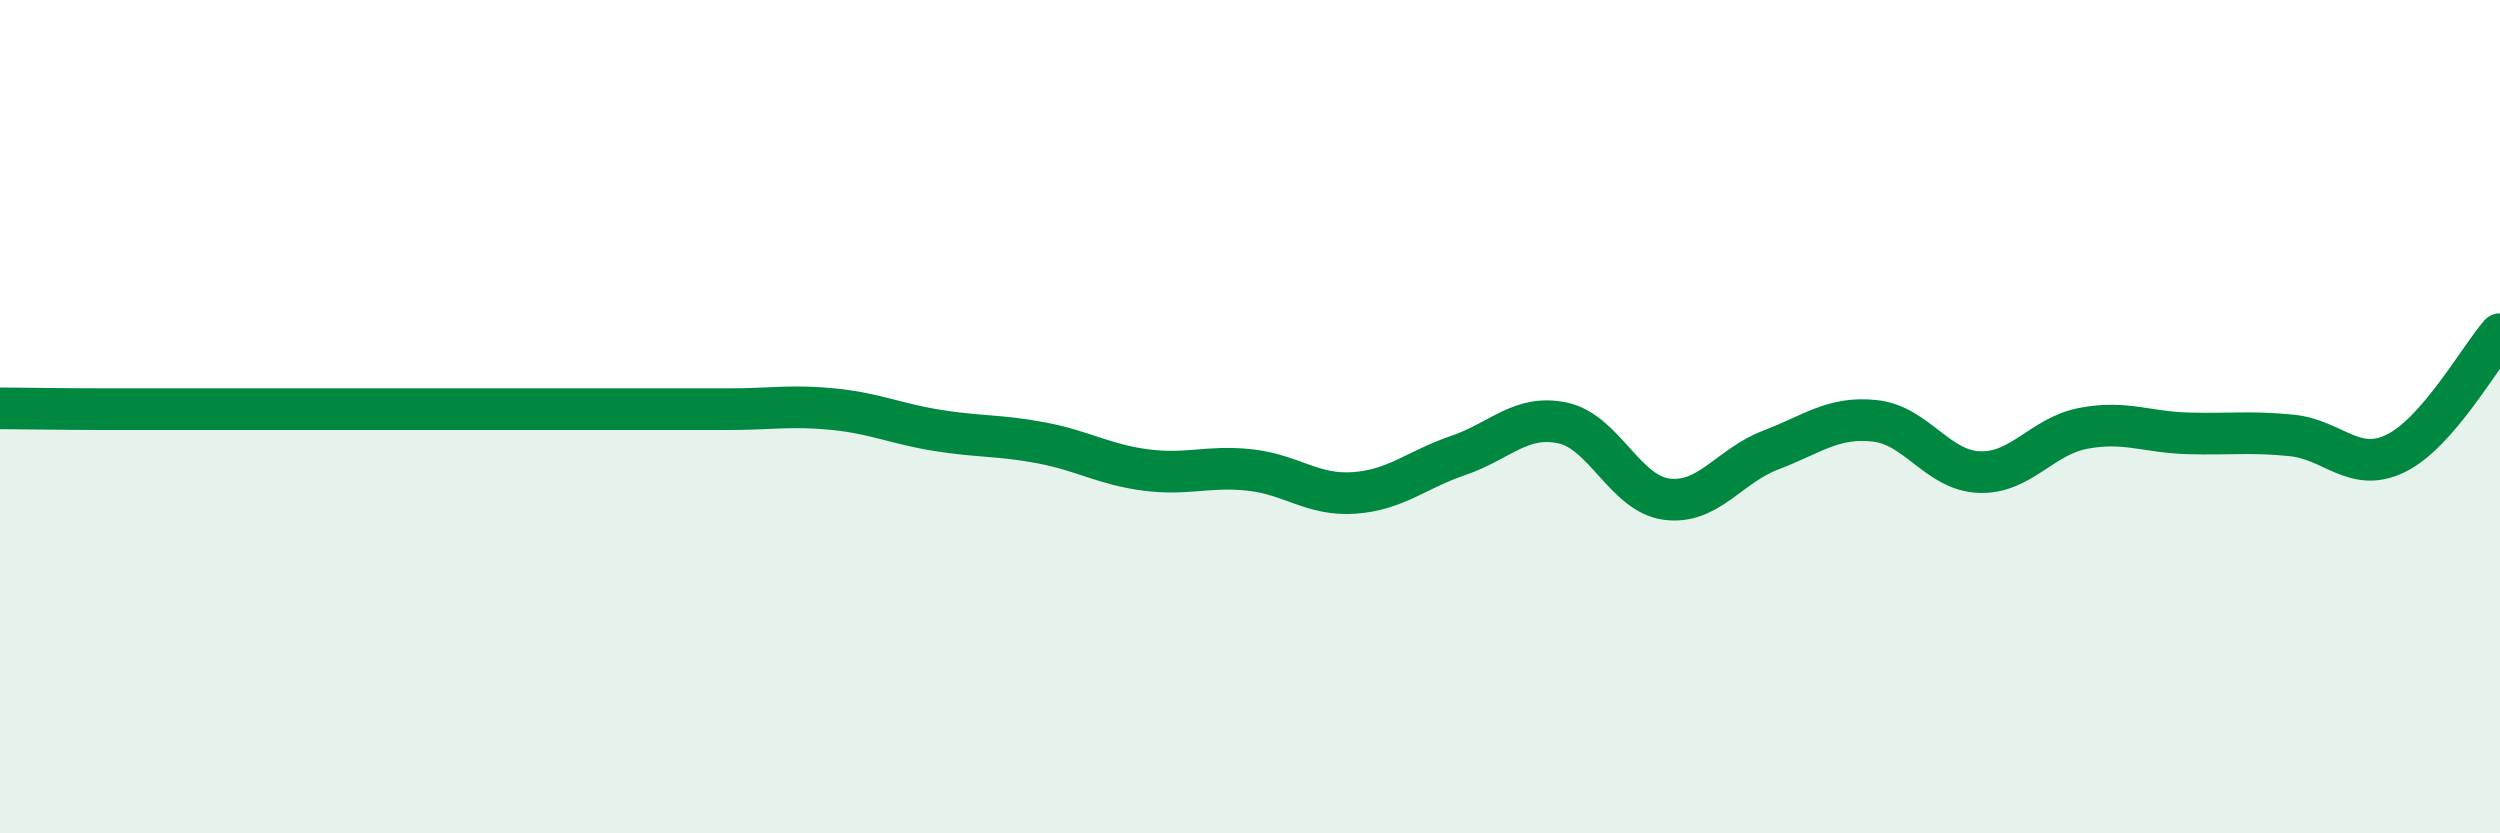 
    <svg width="60" height="20" viewBox="0 0 60 20" xmlns="http://www.w3.org/2000/svg">
      <path
        d="M 0,9.8 C 0.5,9.8 1.5,9.82 2.5,9.82 C 3.5,9.82 4,9.82 5,9.82 C 6,9.82 6.5,9.82 7.5,9.82 C 8.5,9.82 9,9.82 10,9.82 C 11,9.82 11.5,9.82 12.5,9.82 C 13.5,9.82 14,9.82 15,9.82 C 16,9.82 16.5,9.82 17.5,9.82 C 18.5,9.82 19,9.72 20,9.82 C 21,9.92 21.5,10.17 22.5,10.33 C 23.5,10.49 24,10.44 25,10.63 C 26,10.82 26.5,11.15 27.5,11.28 C 28.5,11.41 29,11.17 30,11.28 C 31,11.39 31.5,11.9 32.5,11.83 C 33.5,11.76 34,11.27 35,10.93 C 36,10.59 36.5,9.94 37.5,10.15 C 38.5,10.36 39,11.85 40,11.98 C 41,12.11 41.5,11.18 42.5,10.8 C 43.5,10.42 44,9.99 45,10.1 C 46,10.21 46.5,11.29 47.5,11.33 C 48.5,11.37 49,10.47 50,10.28 C 51,10.09 51.5,10.37 52.5,10.4 C 53.5,10.43 54,10.35 55,10.45 C 56,10.55 56.5,11.37 57.5,10.88 C 58.5,10.39 59.5,8.59 60,8.02L60 20L0 20Z"
        fill="#008740"
        opacity="0.1"
        stroke-linecap="round"
        stroke-linejoin="round"
      />
      <path
        d="M 0,9.8 C 0.5,9.8 1.5,9.82 2.5,9.82 C 3.5,9.82 4,9.82 5,9.82 C 6,9.82 6.5,9.82 7.5,9.82 C 8.5,9.82 9,9.82 10,9.82 C 11,9.82 11.5,9.82 12.5,9.82 C 13.5,9.82 14,9.82 15,9.82 C 16,9.82 16.5,9.82 17.5,9.82 C 18.5,9.82 19,9.72 20,9.82 C 21,9.92 21.5,10.17 22.5,10.33 C 23.5,10.49 24,10.44 25,10.63 C 26,10.82 26.5,11.15 27.5,11.28 C 28.5,11.41 29,11.17 30,11.28 C 31,11.39 31.5,11.9 32.5,11.83 C 33.5,11.76 34,11.27 35,10.93 C 36,10.59 36.5,9.94 37.5,10.15 C 38.5,10.36 39,11.85 40,11.98 C 41,12.11 41.5,11.18 42.5,10.8 C 43.5,10.42 44,9.99 45,10.1 C 46,10.21 46.5,11.29 47.5,11.33 C 48.5,11.37 49,10.47 50,10.28 C 51,10.09 51.5,10.37 52.5,10.4 C 53.5,10.43 54,10.35 55,10.45 C 56,10.55 56.5,11.37 57.5,10.88 C 58.5,10.39 59.5,8.59 60,8.02"
        stroke="#008740"
        stroke-width="1"
        fill="none"
        stroke-linecap="round"
        stroke-linejoin="round"
      />
    </svg>
  